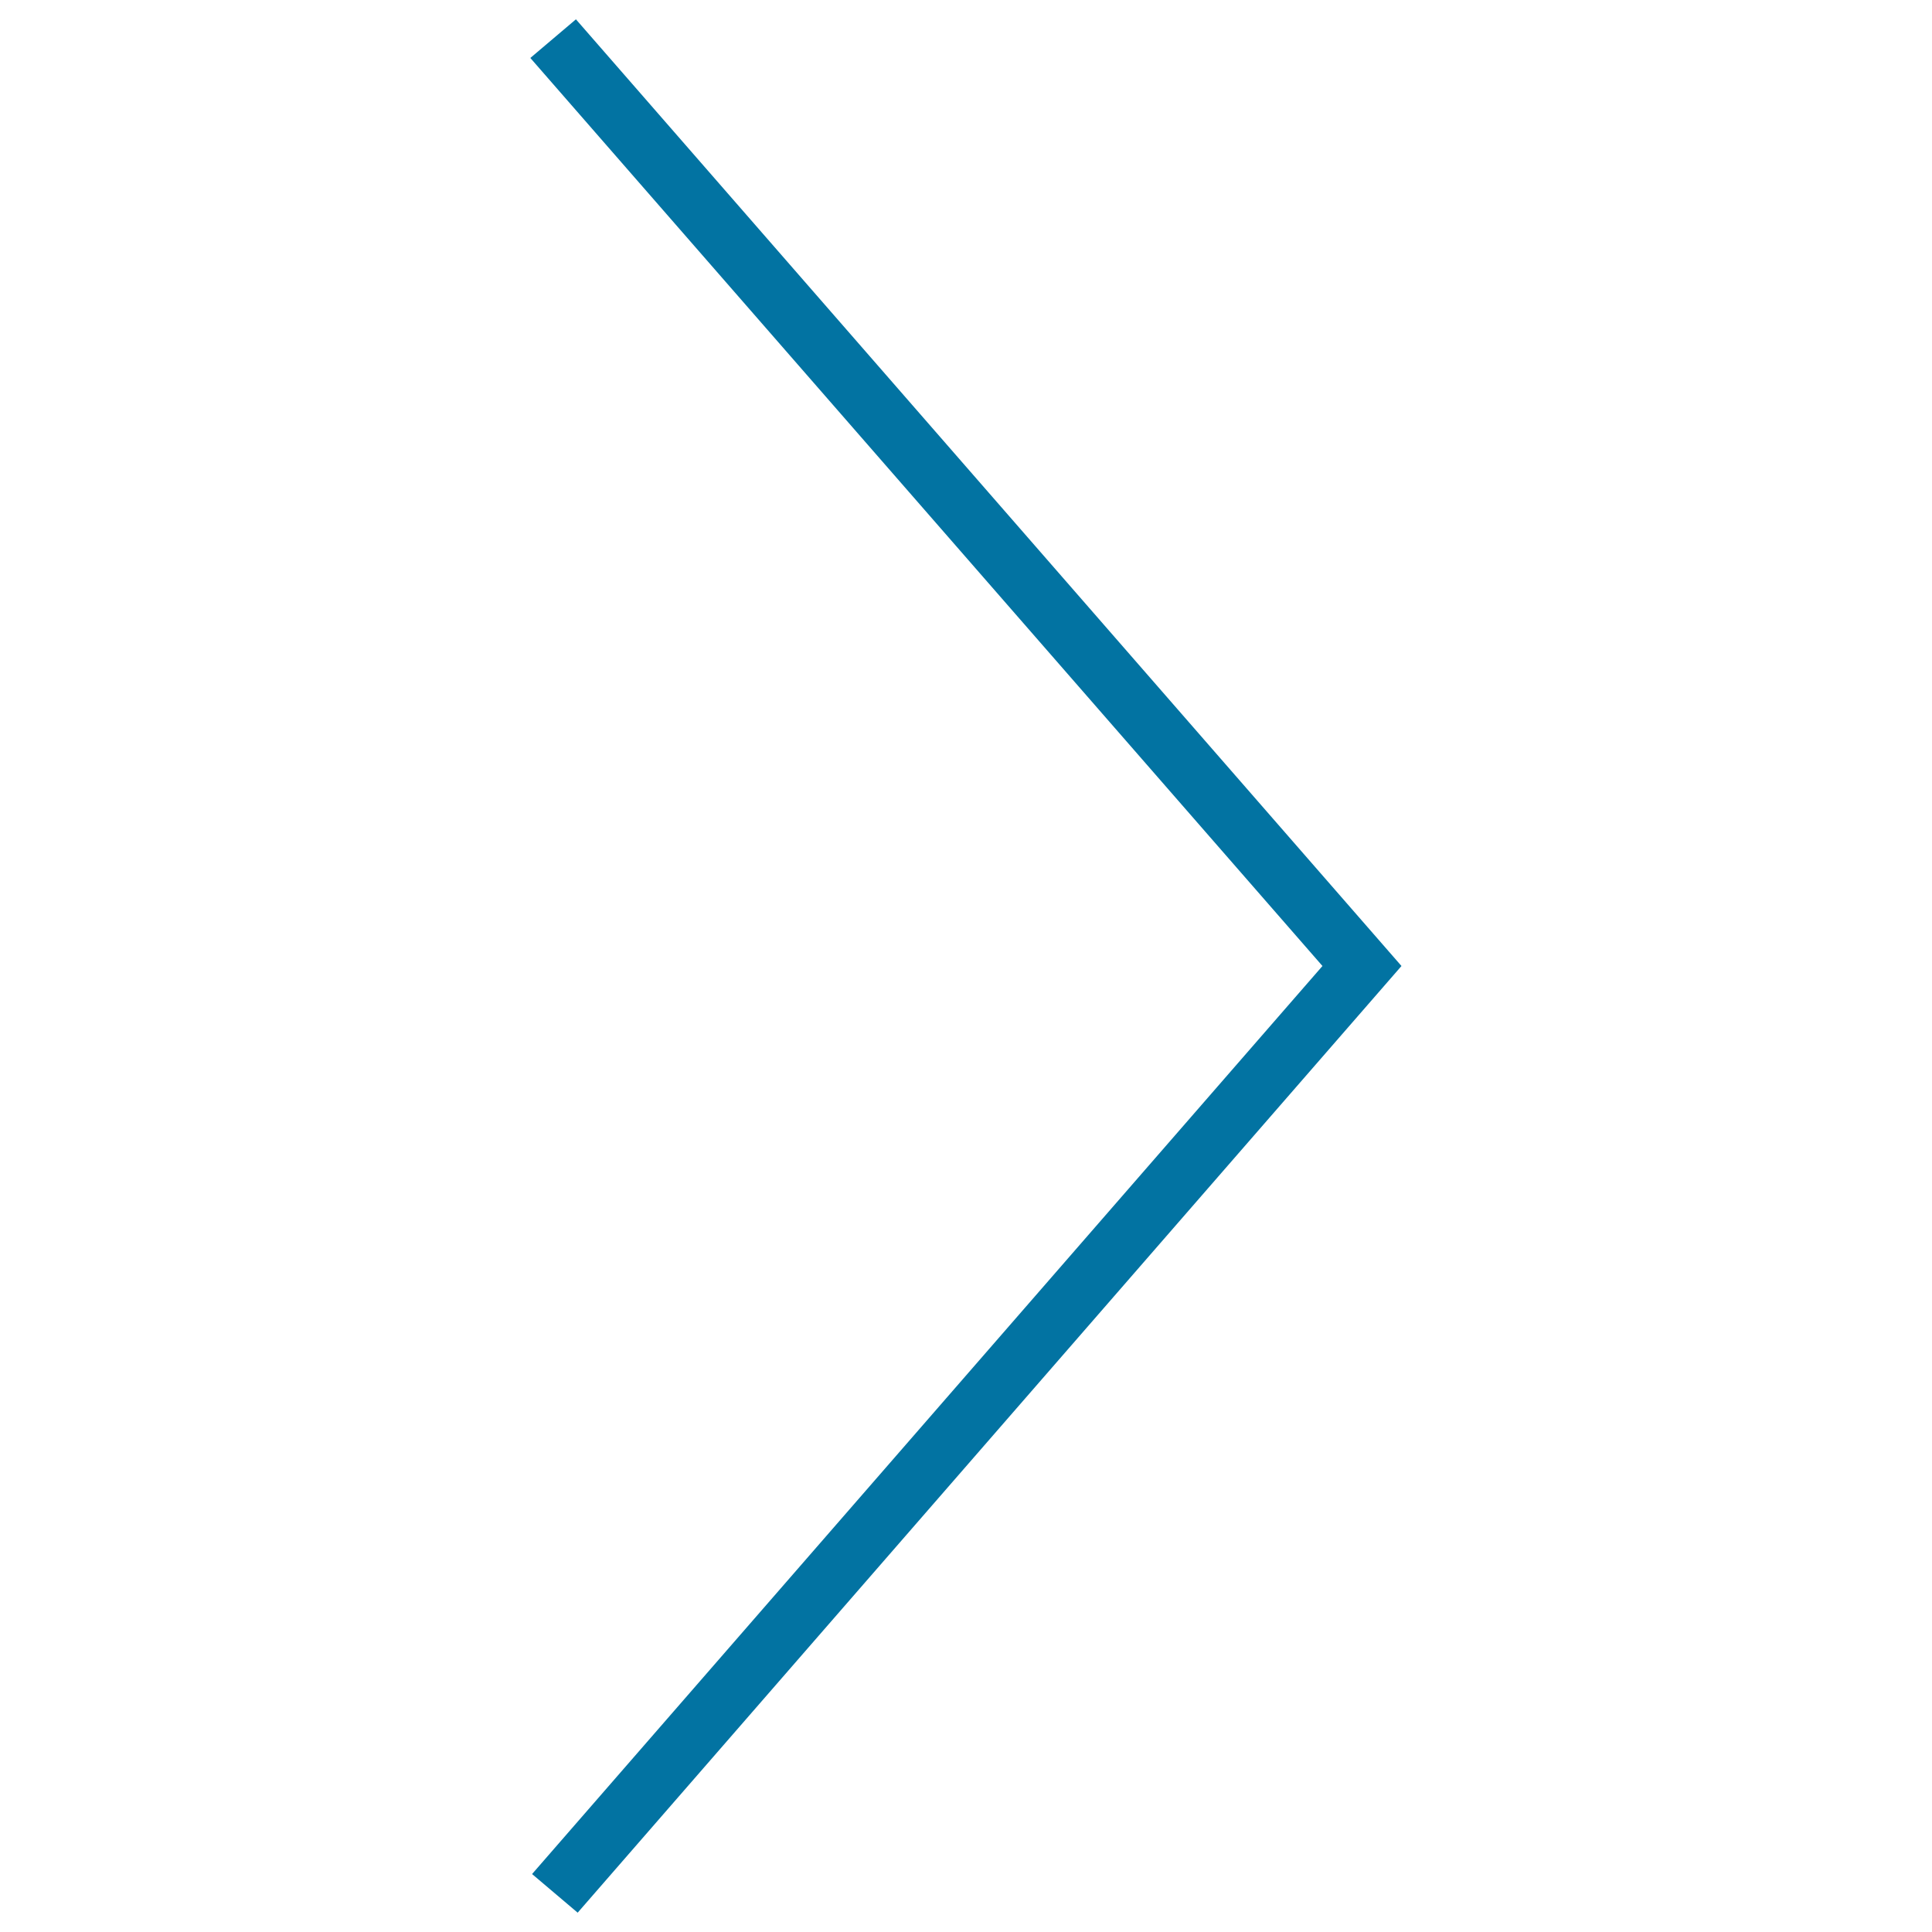 <svg xmlns="http://www.w3.org/2000/svg" viewBox="0 0 1000 1000" style="fill:#0273a2">
<title>Right SVG icon</title>
<path d="M725.4,500L299,990l-23.6-20l409.1-470l-410-470l23.6-20L725.4,500z"/>
</svg>
